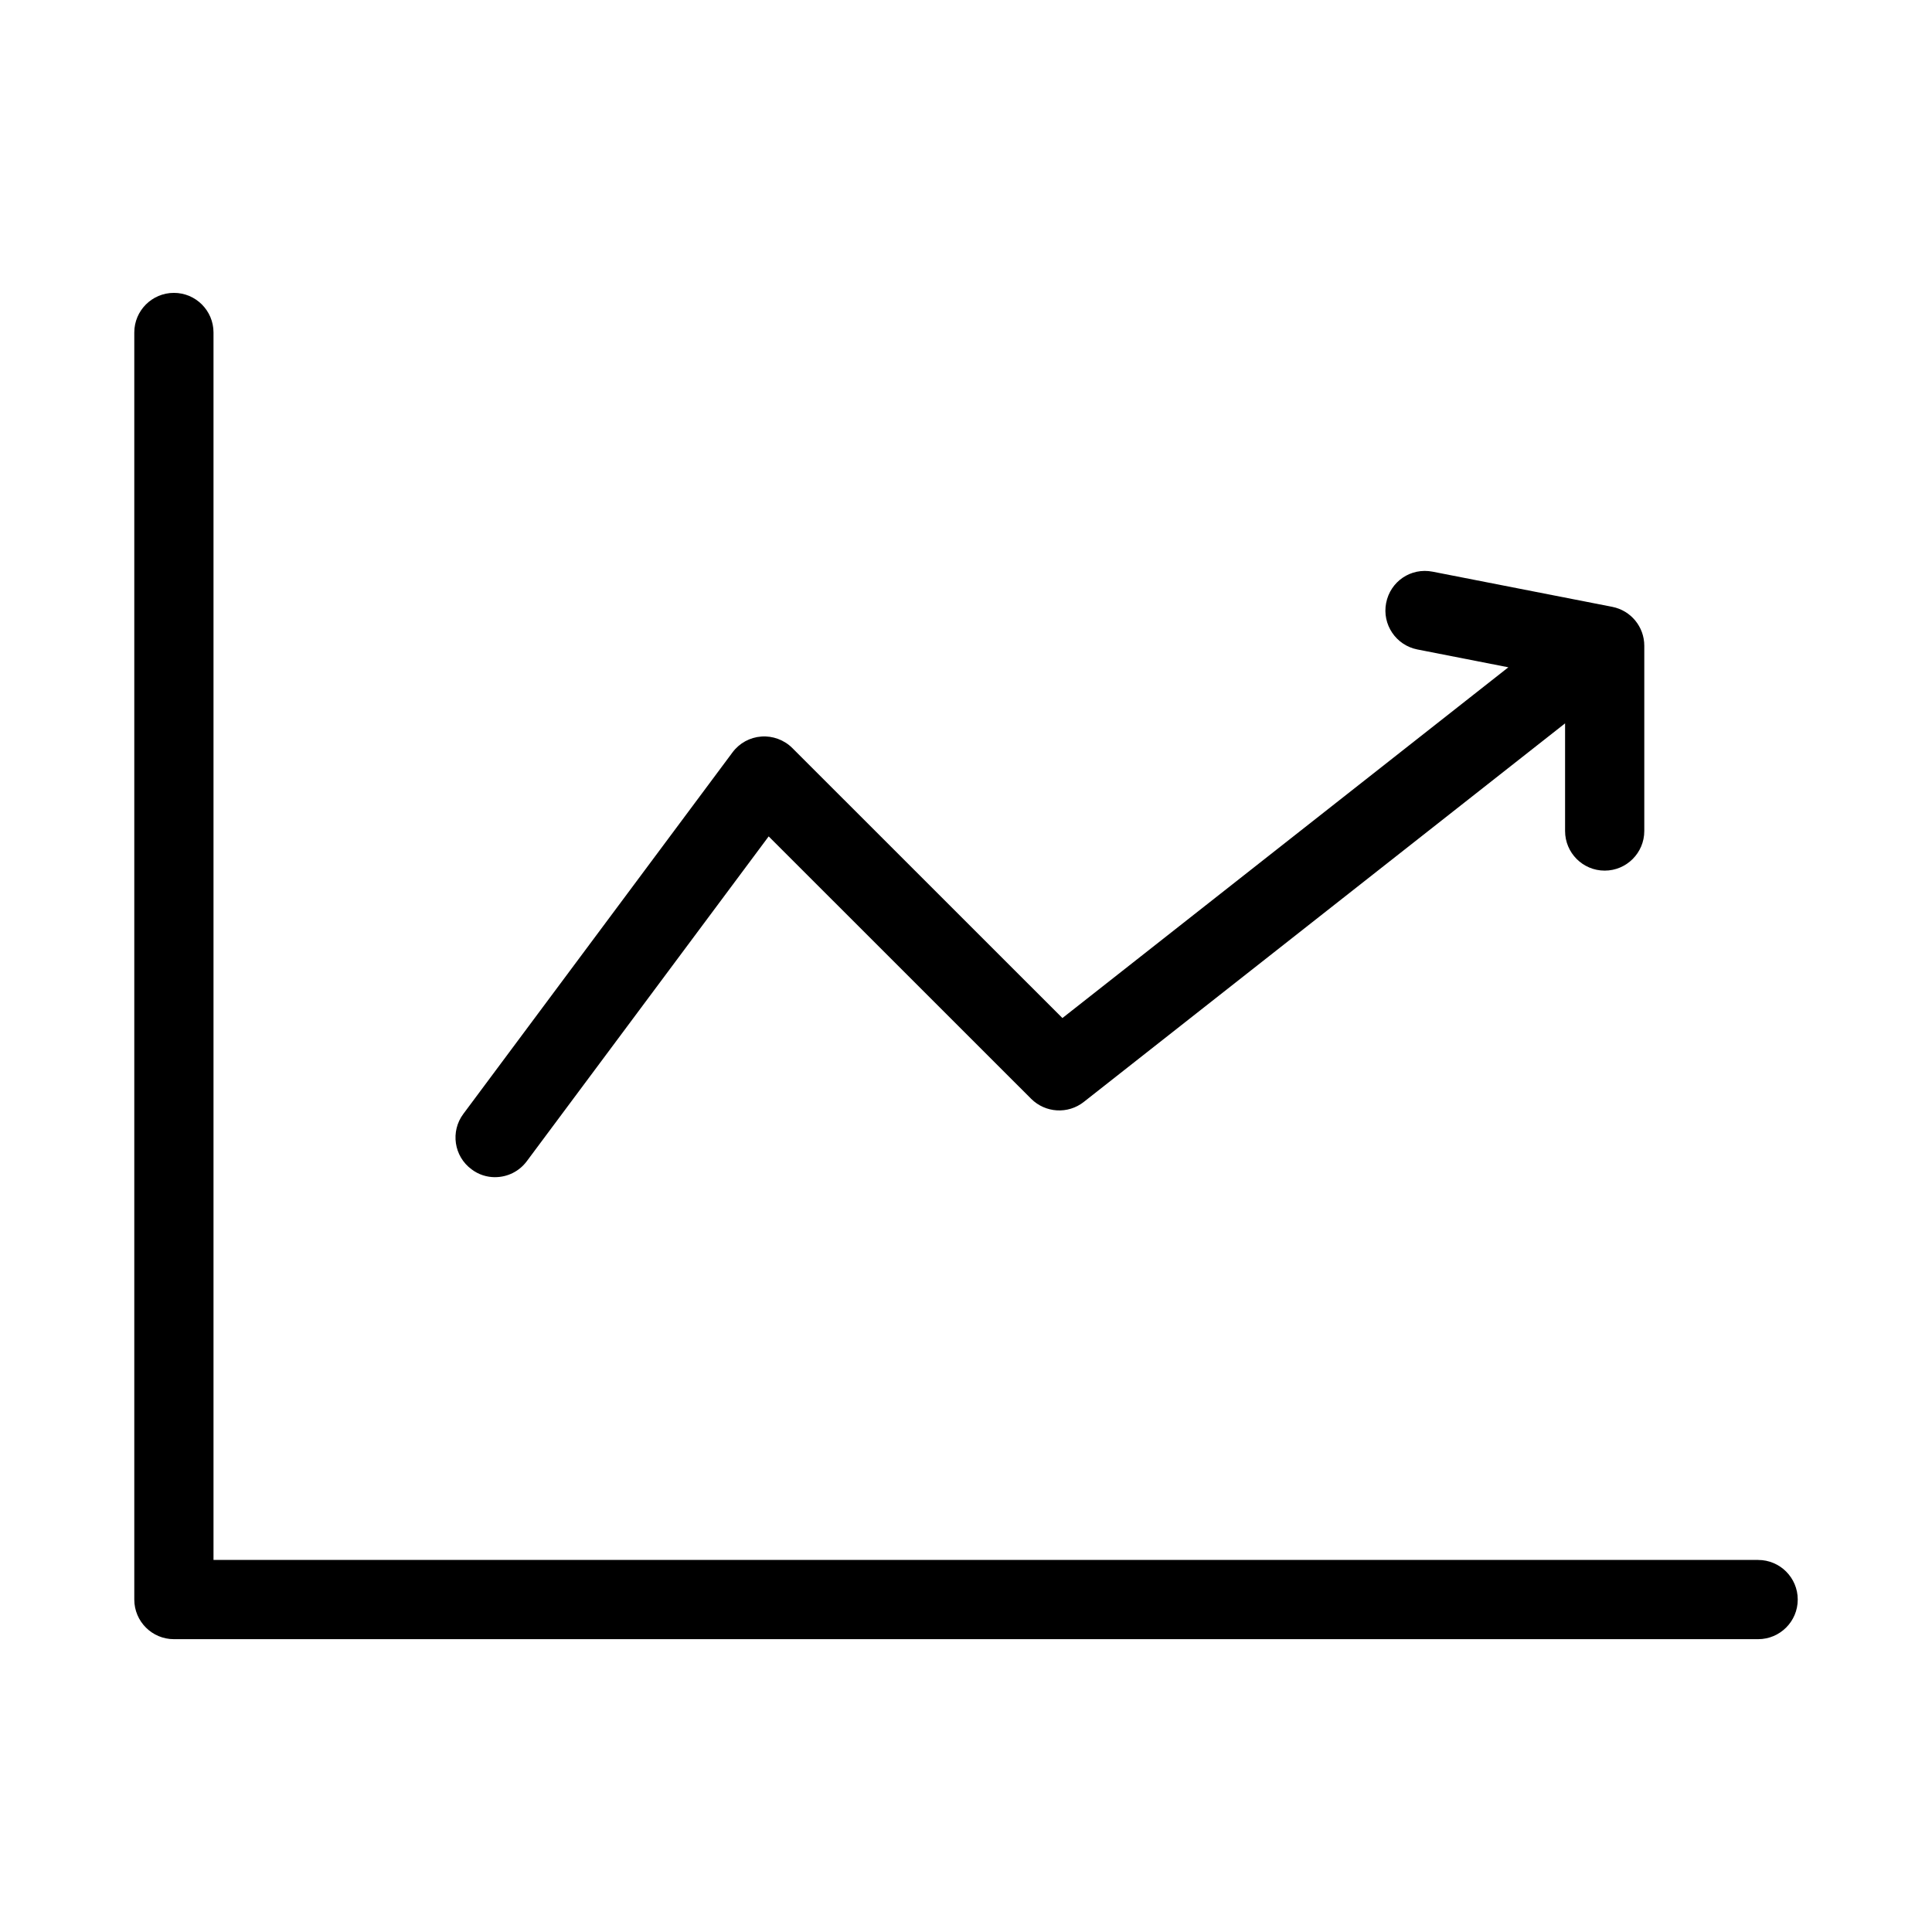<?xml version="1.0" encoding="UTF-8"?>
<!-- Uploaded to: SVG Find, www.svgrepo.com, Generator: SVG Find Mixer Tools -->
<svg fill="#000000" width="800px" height="800px" version="1.1" viewBox="144 144 512 512" xmlns="http://www.w3.org/2000/svg">
 <g>
  <path d="m275.2 455.96c3.211 0 6.359-1.469 8.418-4.242l64.09-86.066 69.566 69.547c3.777 3.758 9.742 4.113 13.918 0.84l127.57-100.34v28.527c0 5.793 4.703 10.496 10.496 10.496 5.793 0 10.496-4.703 10.496-10.496v-49.098c0-5.016-3.547-9.34-8.48-10.309l-47.609-9.32c-5.793-1.133-11.211 2.602-12.324 8.293-1.113 5.688 2.602 11.211 8.293 12.324l24.098 4.723-118.18 92.953-71.582-71.562c-2.164-2.164-5.246-3.273-8.188-3.043-3.043 0.211-5.836 1.742-7.66 4.199l-71.332 95.809c-3.465 4.641-2.5 11.23 2.164 14.672 1.863 1.426 4.066 2.098 6.25 2.098z"/>
  <path d="m609.92 557.4h-409.34v-325.29c0-5.793-4.703-10.496-10.496-10.496s-10.496 4.703-10.496 10.496v335.79c0 5.793 4.703 10.496 10.496 10.496h419.84c5.793 0 10.496-4.703 10.496-10.496 0-5.797-4.699-10.496-10.496-10.496z"/>
 </g>
</svg>